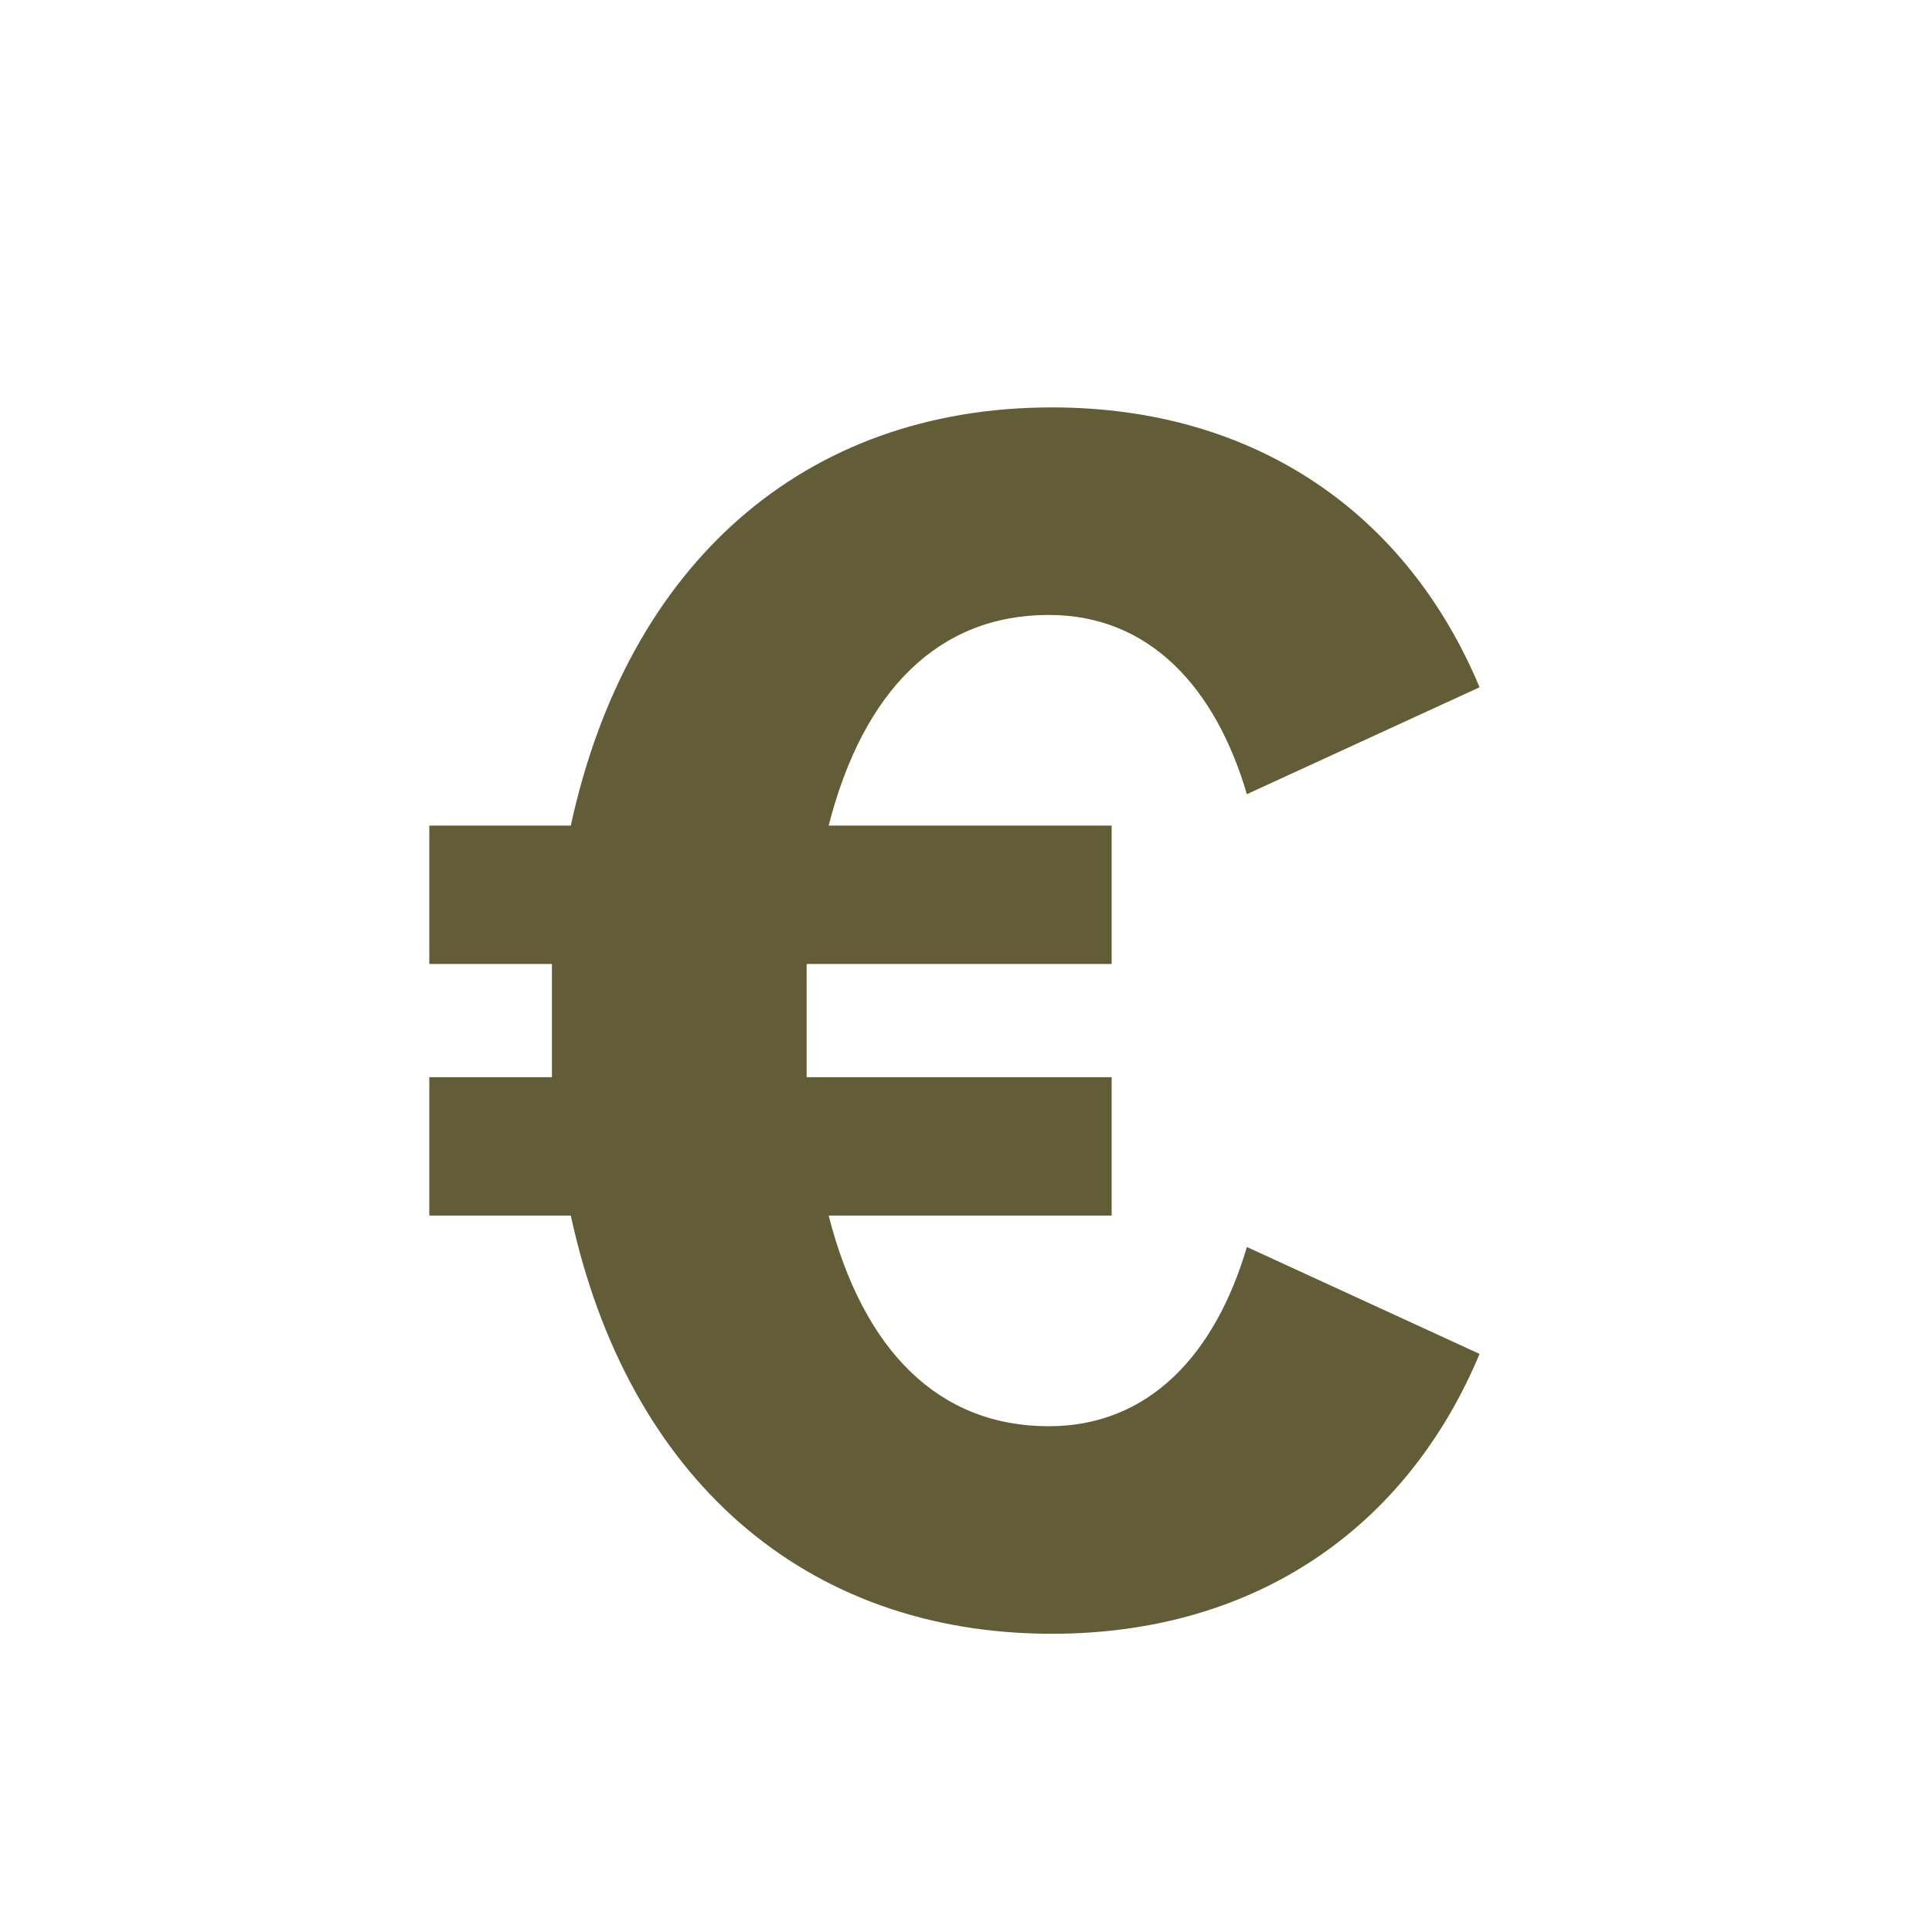 <svg width="960" height="960" viewBox="0 0 960 960" fill="none" xmlns="http://www.w3.org/2000/svg">
<path d="M521.125 708.688C571.125 708.688 603.938 672.75 619.562 619.625L735.188 672.75C699.25 758.688 624.25 811.812 522.688 811.812C399.25 811.812 311.75 733.688 283.625 604H213.312V535.25H274.25V507.125C274.25 497.75 274.25 488.375 274.25 479H213.312V410.25H283.625C311.75 280.562 399.25 202.438 522.688 202.438C624.25 202.438 699.25 255.562 735.188 341.5L619.562 394.625C603.938 341.5 571.125 305.562 521.125 305.562C466.438 305.562 428.938 343.062 411.75 410.25H552.375V479H400.812V507.125C400.812 516.5 400.812 525.875 400.812 535.25H552.375V604H411.75C428.938 671.188 466.438 708.688 521.125 708.688Z" fill="#625D37"/>
</svg>
